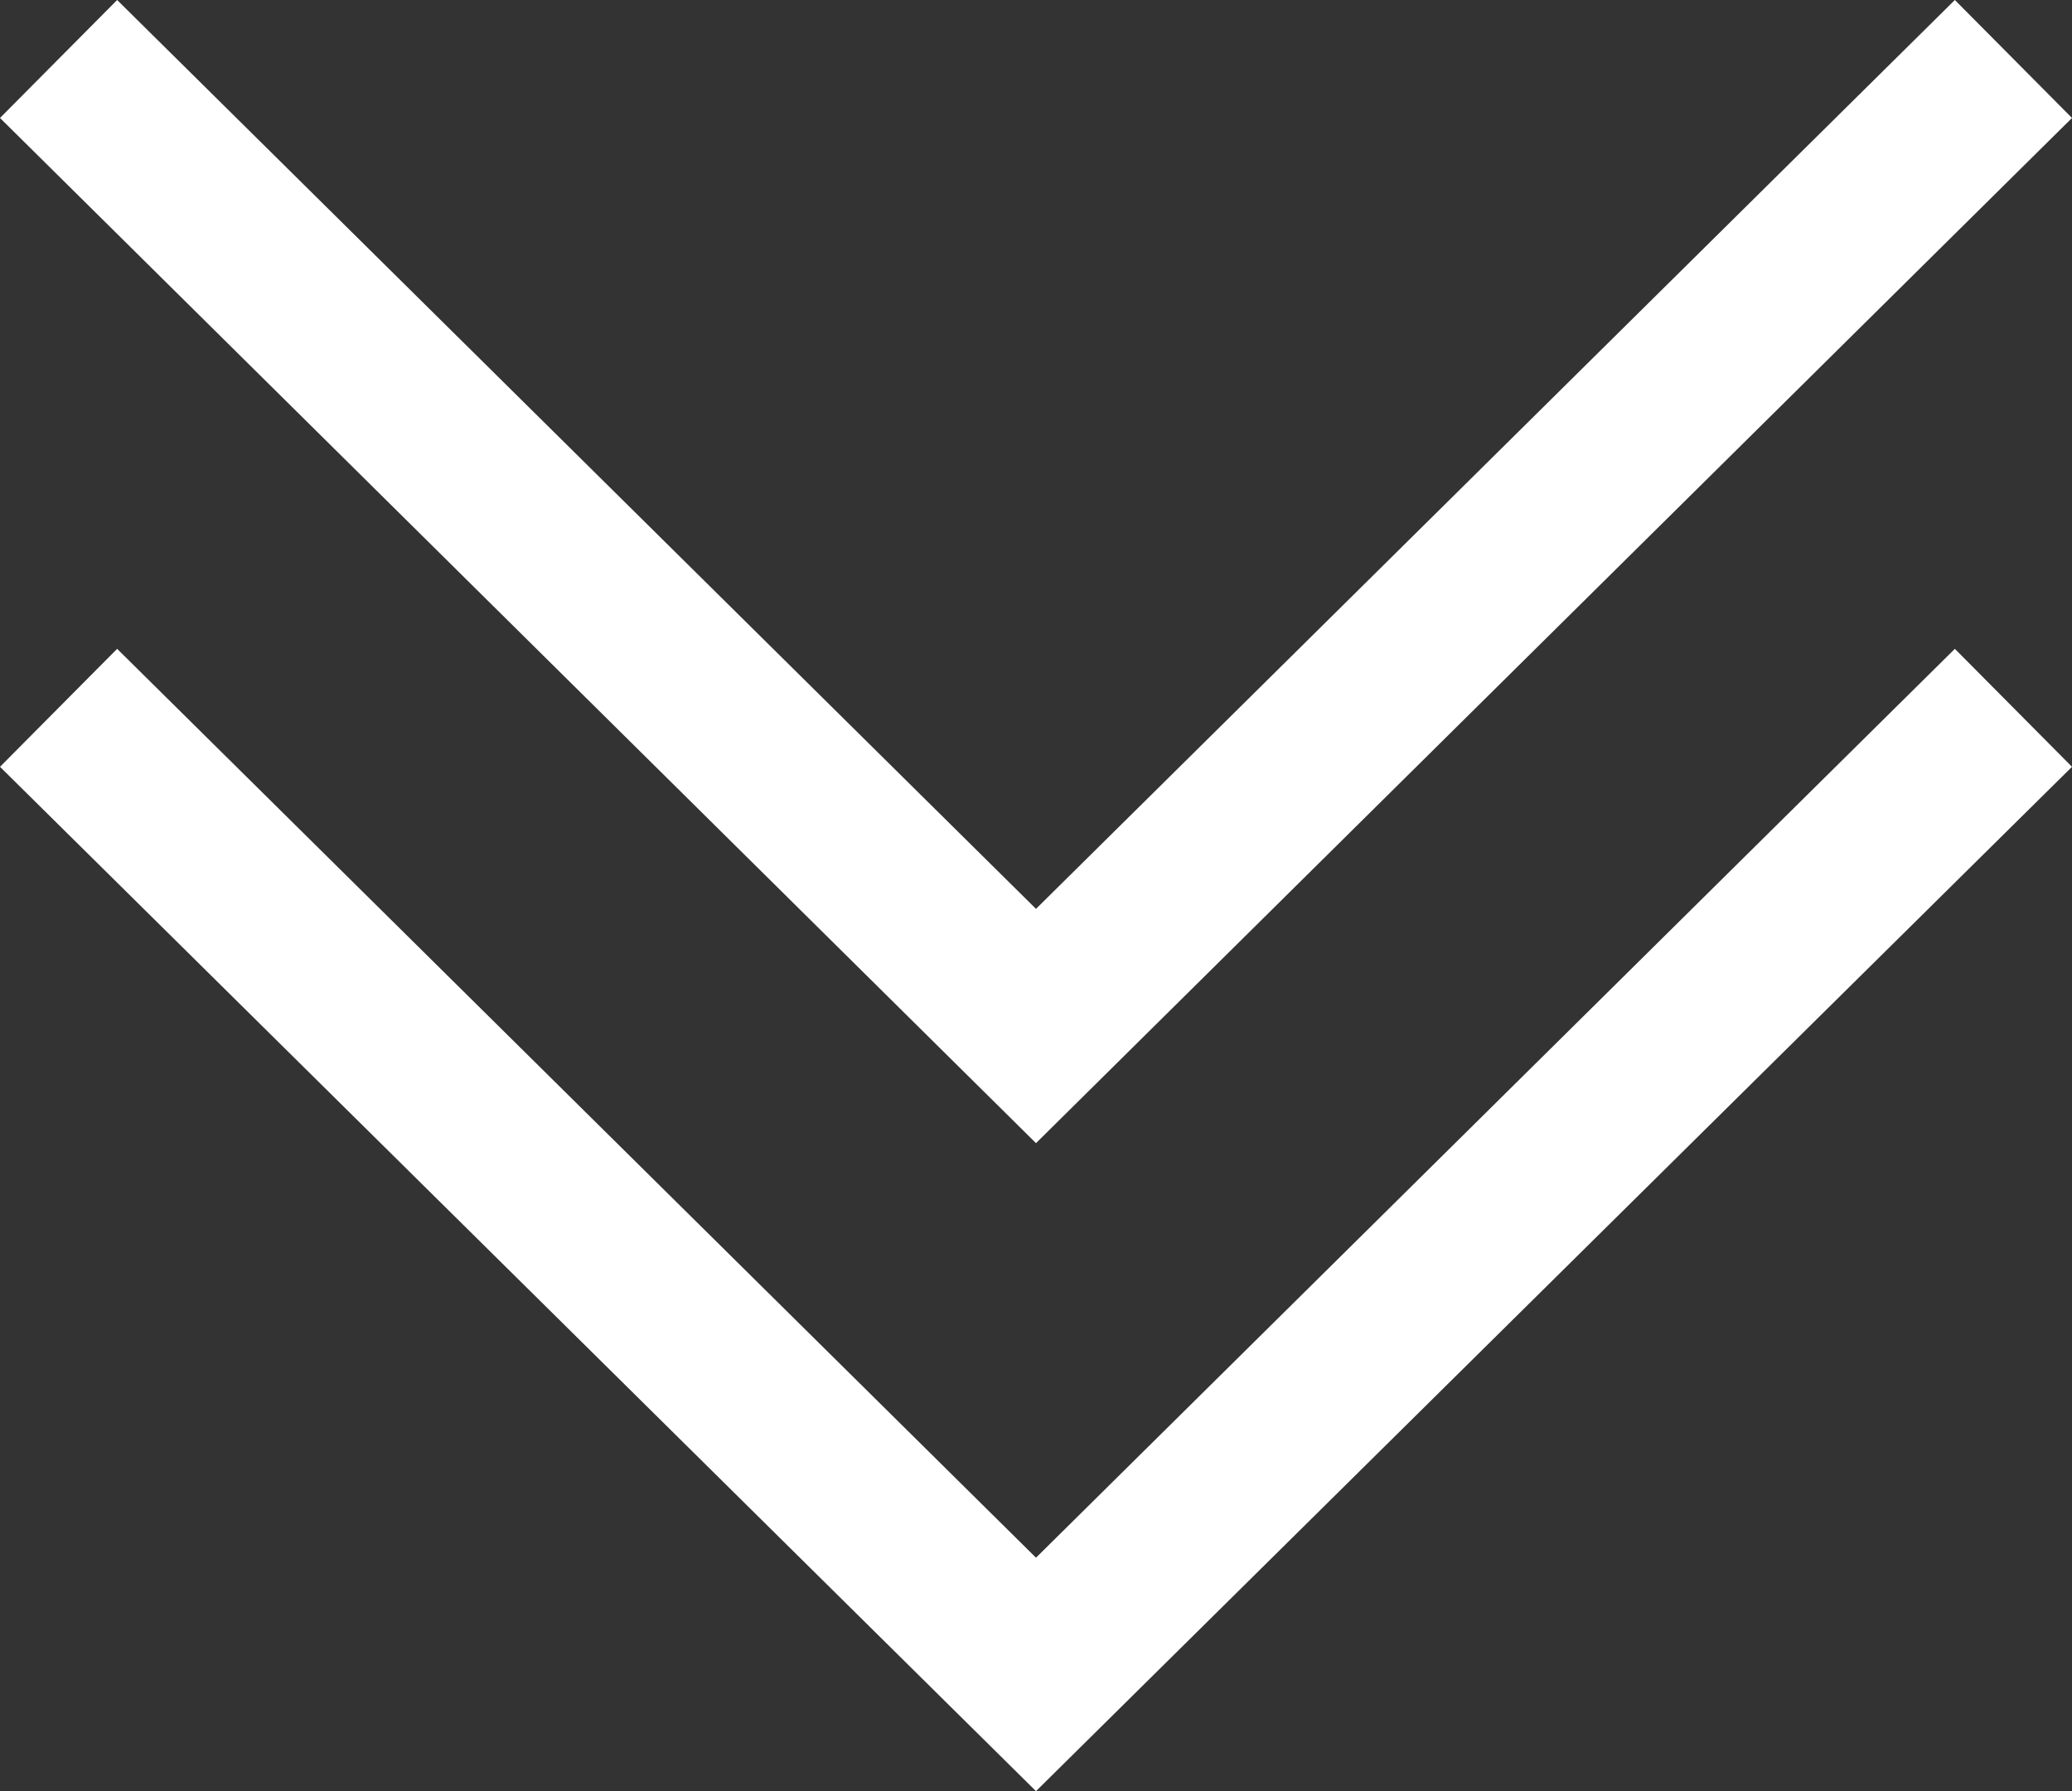 <?xml version="1.0" encoding="UTF-8"?>
<svg id="b" data-name="レイヤー 2" xmlns="http://www.w3.org/2000/svg" width="24.94" height="21.56" viewBox="0 0 24.94 21.56">
  <rect x="0" y="0" width="24.94" height="21.56" fill="#333333" stroke="none"/>
  <defs>
    <style>
      .d {
        fill: #fff;
      }
    </style>
  </defs>
  <g id="c" data-name="テキスト">
    <g>
      <polygon class="d" points="23.53 7.81 12.47 18.75 1.41 7.81 0 9.23 12.47 21.56 24.94 9.23 23.53 7.81"/>
      <polygon class="d" points="23.53 0 12.47 10.94 1.41 0 0 1.42 12.47 13.76 24.94 1.42 23.53 0"/>
    </g>
  </g>
</svg>
